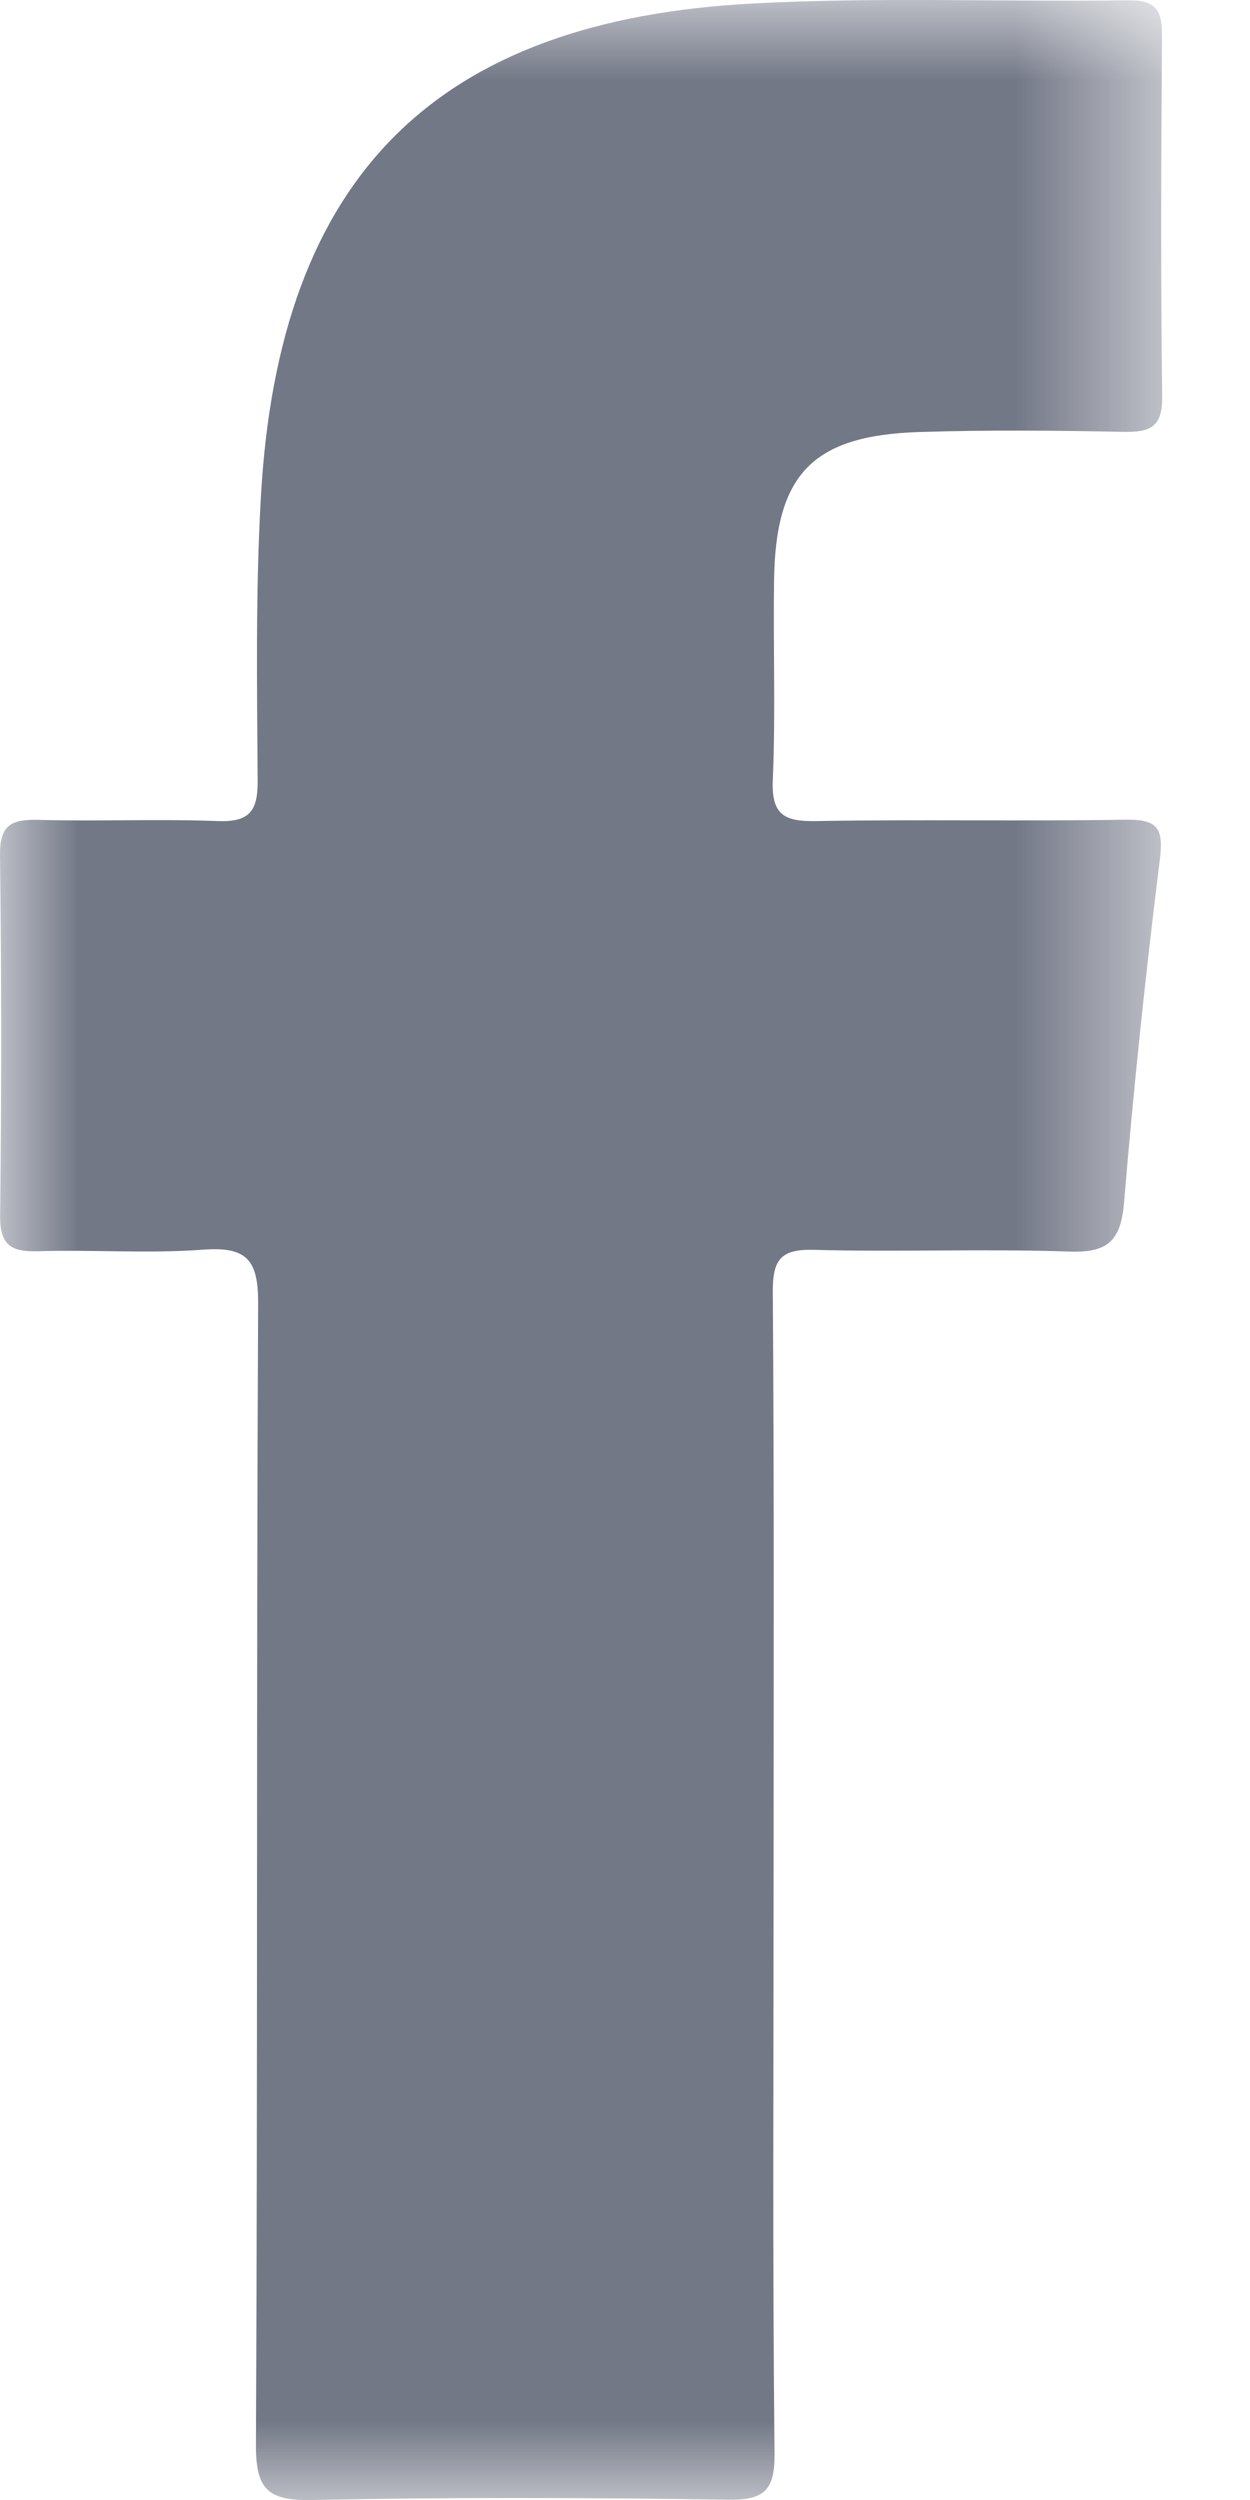 <svg width="8" height="16" viewBox="0 0 8 16" fill="none" xmlns="http://www.w3.org/2000/svg">
<g id="Group 3 Copy">
<mask id="mask0_20_148" style="mask-type:luminance" maskUnits="userSpaceOnUse" x="0" y="0" width="8" height="16">
<path id="Clip 2" fill-rule="evenodd" clip-rule="evenodd" d="M0 0H7.438V16H0V0Z" fill="white"/>
</mask>
<g mask="url(#mask0_20_148)">
<path id="Fill 1" fill-rule="evenodd" clip-rule="evenodd" d="M4.951 12.014C4.951 13.242 4.944 14.469 4.957 15.697C4.96 15.939 4.893 16.002 4.655 15.998C3.769 15.985 2.883 15.982 1.997 16C1.72 16.005 1.637 15.938 1.638 15.649C1.65 13.215 1.64 10.781 1.652 8.347C1.654 8.063 1.581 7.977 1.299 7.998C0.949 8.024 0.595 7.997 0.243 8.008C0.068 8.013 -0.002 7.967 0.001 7.778C0.01 7.01 0.01 6.241 6.42481e-05 5.473C-0.002 5.28 0.072 5.243 0.243 5.247C0.627 5.258 1.012 5.24 1.395 5.255C1.594 5.262 1.65 5.193 1.649 5C1.645 4.392 1.635 3.782 1.67 3.176C1.785 1.132 2.783 0.128 4.824 0.022C5.622 -0.02 6.425 0.013 7.225 0.002C7.403 -0 7.438 0.073 7.437 0.23C7.431 0.999 7.428 1.767 7.438 2.536C7.441 2.729 7.366 2.767 7.194 2.764C6.757 2.755 6.319 2.751 5.882 2.765C5.201 2.787 4.964 3.034 4.954 3.712C4.948 4.139 4.964 4.566 4.946 4.992C4.937 5.21 5.014 5.258 5.217 5.255C5.879 5.243 6.541 5.257 7.203 5.246C7.406 5.243 7.449 5.297 7.423 5.501C7.332 6.231 7.255 6.963 7.194 7.697C7.173 7.942 7.09 8.019 6.843 8.01C6.299 7.991 5.754 8.014 5.21 7.999C4.997 7.993 4.945 8.061 4.946 8.267C4.955 9.516 4.951 10.765 4.951 12.014Z" fill="#737887"/>
</g>
</g>
</svg>
